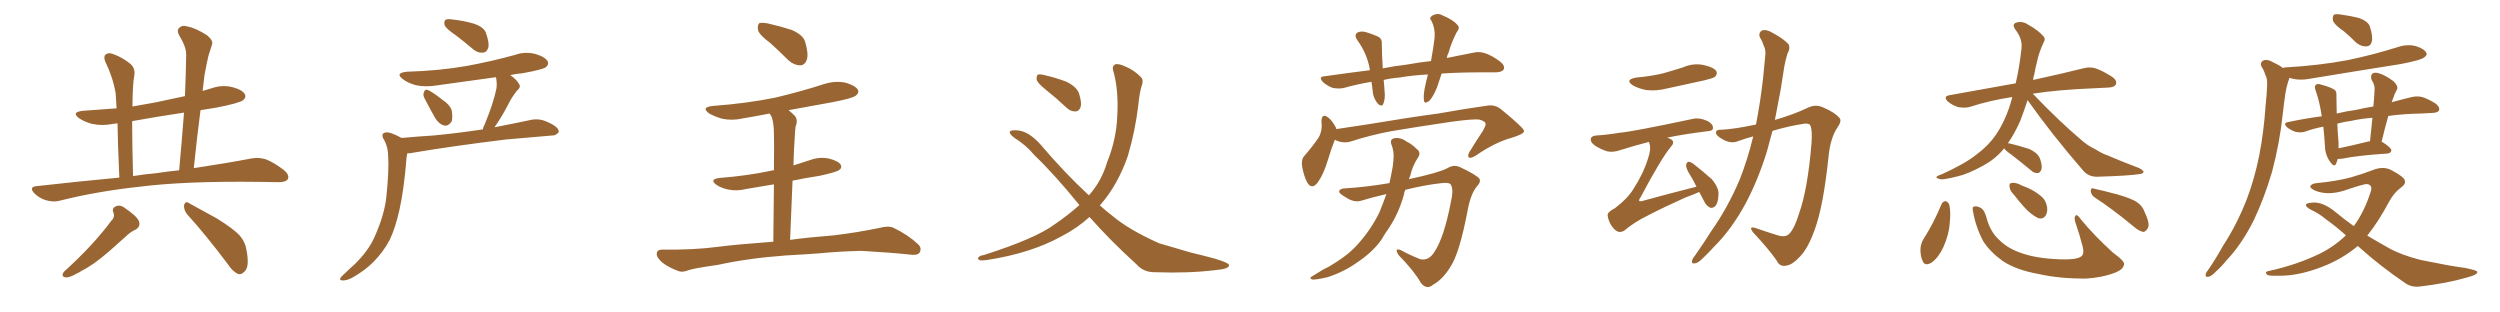 <svg xmlns="http://www.w3.org/2000/svg" xmlns:xlink="http://www.w3.org/1999/xlink" width="1200" height="150"><path fill="#996633" padding="10" d="M57.28 85.25L57.28 85.25Q56.54 68.99 56.40 59.18L56.40 59.18Q55.08 59.33 54.20 59.47L54.20 59.47Q49.07 60.50 44.24 59.47L44.24 59.47Q40.72 58.59 38.09 56.84L38.09 56.84Q33.84 53.76 39.99 53.17L39.99 53.17Q48.34 52.59 55.96 52.00L55.96 52.00Q55.66 47.17 55.52 44.82L55.52 44.82Q54.20 37.06 50.54 29.59L50.54 29.59Q49.51 27.10 50.83 26.07L50.83 26.07Q52.29 25.05 54.64 26.07L54.64 26.07Q59.03 27.69 62.70 30.76L62.70 30.76Q65.04 32.81 64.45 36.47L64.45 36.47Q63.72 39.55 63.57 51.12L63.57 51.12Q68.99 50.10 74.27 49.22L74.27 49.22Q81.59 47.61 88.77 46.14L88.77 46.14Q89.21 36.18 89.36 26.81L89.36 26.81Q89.65 22.85 85.99 16.99L85.99 16.99Q84.67 14.36 86.13 13.33L86.13 13.33Q87.45 11.87 90.09 12.74L90.09 12.74Q94.04 13.48 99.46 16.99L99.46 16.99Q102.39 19.48 101.81 21.24L101.81 21.24Q101.07 23.58 100.05 26.81L100.05 26.81Q99.17 30.47 98.14 36.18L98.14 36.18Q97.71 39.99 97.27 43.65L97.27 43.65Q99.46 42.92 101.66 42.33L101.66 42.33Q106.79 40.58 111.77 41.89L111.77 41.89Q116.60 43.21 117.63 45.41L117.63 45.41Q118.21 46.73 116.75 48.05L116.75 48.05Q114.99 49.51 103.56 51.71L103.56 51.71Q99.76 52.29 96.24 52.88L96.24 52.88Q94.48 66.50 93.02 80.71L93.02 80.71Q109.42 78.22 120.85 76.03L120.85 76.03Q124.37 75.44 127.59 76.46L127.59 76.46Q131.40 77.93 136.23 81.59L136.23 81.59Q139.16 84.08 138.13 85.99L138.13 85.99Q137.26 87.45 133.74 87.45L133.74 87.45Q129.49 87.45 124.51 87.30L124.51 87.30Q88.48 86.87 66.80 89.65L66.80 89.65Q46.44 91.85 28.42 96.39L28.42 96.39Q25.63 97.12 21.97 96.09L21.97 96.09Q18.75 95.07 16.41 92.72L16.41 92.72Q13.77 89.79 17.43 89.36L17.43 89.36Q38.23 87.01 57.28 85.25ZM74.41 83.20L74.41 83.20Q80.27 82.32 85.99 81.74L85.99 81.74Q87.30 67.38 88.33 54.05L88.33 54.05Q75.44 55.96 63.43 58.15L63.43 58.15Q63.43 68.99 63.87 84.52L63.87 84.52Q69.14 83.64 74.41 83.20ZM53.47 105.91L53.47 105.91Q55.37 104.15 54.35 101.81L54.35 101.81Q53.61 99.76 55.96 98.88L55.96 98.88Q57.71 98.29 59.62 99.61L59.62 99.61Q65.63 103.71 66.65 106.05L66.65 106.05Q67.68 108.84 64.89 110.30L64.89 110.30Q62.55 111.33 60.21 113.67L60.21 113.67Q56.54 116.89 52.15 120.85L52.15 120.85Q44.68 127.29 39.26 129.93L39.26 129.93Q38.09 130.81 36.62 131.40L36.62 131.40Q33.40 133.30 31.49 133.15L31.49 133.15Q29.00 132.71 30.76 130.37L30.76 130.37Q44.97 117.48 53.47 105.91ZM89.79 102.83L89.79 102.83L89.79 102.83Q88.18 100.78 88.33 98.44L88.33 98.44Q89.06 96.39 90.53 97.41L90.53 97.41Q95.21 99.90 104.15 104.88L104.15 104.88Q111.91 109.72 114.99 112.94L114.99 112.94Q117.77 116.16 118.36 120.26L118.36 120.26Q119.82 128.03 117.48 130.22L117.48 130.22Q115.87 131.98 114.40 131.54L114.40 131.54Q111.62 130.37 109.28 126.71L109.28 126.71Q98.73 112.65 89.79 102.83ZM218.85 16.99L218.85 16.99Q214.31 13.92 213.43 12.16L213.43 12.16Q212.99 10.11 213.87 9.52L213.87 9.52Q214.75 8.94 217.38 9.38L217.38 9.38Q222.66 9.96 227.20 11.28L227.20 11.28Q232.18 12.89 233.20 15.67L233.20 15.67Q234.96 20.51 234.38 22.85L234.38 22.85Q233.64 25.05 232.18 25.20L232.18 25.20Q229.54 25.63 227.20 23.73L227.20 23.73Q222.95 20.07 218.85 16.99ZM203.76 47.17L203.76 47.17Q202.88 45.41 203.47 44.38L203.47 44.38Q203.91 42.63 205.37 43.21L205.37 43.21Q207.57 44.09 212.55 48.05L212.55 48.05Q215.77 50.10 216.80 52.88L216.80 52.88Q217.38 56.40 216.80 58.30L216.80 58.30Q215.04 60.79 213.13 60.21L213.13 60.21Q210.64 59.62 208.74 56.40L208.74 56.40Q206.10 51.71 203.76 47.17ZM192.77 66.21L192.77 66.21L192.77 66.21Q200.83 65.48 208.01 65.04L208.01 65.04Q218.99 64.01 231.74 62.11L231.74 62.11Q232.03 60.79 232.62 59.77L232.62 59.77Q236.87 49.51 238.33 42.33L238.33 42.33Q238.62 39.40 238.04 37.06L238.04 37.06Q223.54 39.11 209.47 41.02L209.47 41.02Q204.05 41.89 199.51 40.87L199.51 40.87Q195.85 39.84 193.51 38.09L193.51 38.09Q189.26 35.01 195.41 34.42L195.41 34.42Q210.79 33.98 224.12 31.64L224.12 31.64Q235.99 29.44 247.12 26.37L247.12 26.37Q252.10 24.61 257.08 25.93L257.08 25.93Q261.91 27.39 262.94 29.59L262.94 29.59Q263.53 30.91 262.06 32.23L262.06 32.23Q260.60 33.40 250.78 35.16L250.78 35.16Q247.56 35.45 244.92 36.04L244.92 36.04Q248.00 38.23 249.02 40.14L249.02 40.14Q250.34 41.75 248.14 43.51L248.14 43.51Q245.65 46.73 244.34 49.37L244.34 49.37Q241.26 55.37 238.18 59.91L238.18 59.91Q237.60 60.50 237.45 61.08L237.45 61.08Q246.53 59.33 255.47 57.42L255.47 57.42Q258.84 56.98 261.47 58.01L261.47 58.01Q263.96 59.03 264.99 59.62L264.99 59.62Q268.36 61.52 268.21 63.43L268.21 63.43Q266.75 65.19 264.99 65.04L264.99 65.04Q255.03 65.92 243.02 66.94L243.02 66.94Q217.68 70.02 198.63 73.24L198.63 73.24Q196.88 73.68 195.56 73.54L195.56 73.54Q195.26 74.56 195.12 75.88L195.12 75.88Q193.95 90.82 191.75 100.63L191.75 100.63Q189.84 109.28 187.06 115.14L187.06 115.14Q183.98 121.00 179.00 125.98L179.00 125.98Q175.49 129.49 170.07 132.71L170.07 132.71Q166.99 134.62 164.65 134.62L164.65 134.62Q162.89 134.62 163.33 133.59L163.33 133.59Q163.77 132.71 165.97 130.81L165.97 130.81Q167.72 129.05 169.92 127.15L169.92 127.15Q176.81 120.56 179.88 113.53L179.88 113.53Q184.57 102.98 185.45 94.48L185.45 94.48Q186.77 81.59 186.33 75.29L186.33 75.29Q186.33 70.75 184.42 67.24L184.42 67.24Q182.37 64.01 185.16 63.57L185.16 63.57Q187.06 63.13 192.77 66.21ZM369.73 20.65L369.73 20.65Q364.45 16.70 363.87 14.50L363.87 14.50Q363.43 12.01 364.45 11.13L364.45 11.13Q365.63 10.69 368.70 11.28L368.70 11.28Q374.56 12.60 379.98 14.36L379.98 14.36Q385.40 16.70 386.43 19.92L386.43 19.92Q388.18 25.78 387.30 28.56L387.30 28.56Q386.43 31.20 384.23 31.35L384.23 31.35Q381.15 31.35 378.52 29.00L378.52 29.00Q373.83 24.32 369.73 20.65ZM379.25 115.14L379.25 115.14L379.25 115.14Q387.60 113.96 400.49 112.94L400.49 112.94Q411.33 111.62 422.02 109.42L422.02 109.42Q426.42 108.25 428.76 109.28L428.76 109.28Q435.79 112.65 440.63 117.19L440.63 117.19Q442.68 119.09 441.36 121.29L441.36 121.29Q440.33 122.75 436.38 122.17L436.38 122.17Q428.47 121.29 413.38 120.41L413.38 120.41Q402.39 120.70 393.46 121.58L393.46 121.58Q385.69 122.17 377.34 122.61L377.34 122.61Q359.18 123.93 344.53 127.15L344.53 127.15Q333.25 128.76 330.62 129.64L330.62 129.64Q327.69 130.81 325.93 130.22L325.93 130.22Q320.80 128.32 318.02 126.12L318.02 126.12Q315.09 123.63 315.23 121.73L315.23 121.73Q315.38 119.82 317.72 119.82L317.72 119.82Q333.54 119.97 344.24 118.51L344.24 118.51Q353.47 117.33 371.19 116.02L371.19 116.02Q371.34 99.61 371.48 88.48L371.48 88.48Q364.75 89.65 358.45 90.67L358.45 90.67Q353.61 91.85 349.51 90.97L349.51 90.97Q346.14 90.23 343.95 88.77L343.95 88.77Q340.14 85.99 345.56 85.40L345.56 85.40Q358.59 84.38 369.73 82.03L369.73 82.03Q370.61 81.74 371.48 81.74L371.48 81.74Q371.63 67.09 371.48 64.31L371.48 64.31Q371.48 59.33 370.46 56.25L370.46 56.25Q369.87 55.37 369.43 54.49L369.43 54.49Q362.84 55.81 356.54 56.84L356.54 56.84Q351.42 58.01 346.58 56.98L346.58 56.98Q343.07 55.96 340.43 54.49L340.43 54.49Q336.18 51.42 342.33 50.83L342.33 50.83Q358.30 49.66 372.07 46.88L372.07 46.88Q384.38 43.95 395.80 40.28L395.80 40.28Q400.93 38.67 405.91 39.70L405.91 39.70Q410.74 41.16 411.77 43.07L411.77 43.07Q412.50 44.38 411.04 45.70L411.04 45.70Q409.57 47.17 399.46 49.07L399.46 49.07Q388.62 50.98 378.52 52.88L378.52 52.88Q379.98 54.05 381.45 55.52L381.45 55.52Q383.20 57.57 381.88 60.79L381.88 60.79Q381.59 62.99 381.45 66.21L381.45 66.21Q381.01 72.36 380.86 79.39L380.86 79.39Q384.96 78.08 389.06 76.76L389.06 76.76Q393.60 75.15 398.14 76.17L398.14 76.17Q402.54 77.34 403.56 79.10L403.56 79.10Q404.30 80.57 402.83 81.59L402.83 81.59Q401.51 82.62 393.46 84.38L393.46 84.38Q386.72 85.40 380.42 86.72L380.42 86.72Q379.83 99.76 379.25 115.14ZM502.00 43.07L502.00 43.07Q498.05 39.84 497.61 38.38L497.61 38.38Q497.46 36.47 498.05 35.89L498.05 35.89Q498.93 35.45 501.27 36.04L501.27 36.04Q506.98 37.35 511.96 39.26L511.96 39.26Q516.94 41.75 517.97 44.97L517.97 44.97Q519.29 49.22 518.70 51.42L518.70 51.42Q517.82 53.47 516.36 53.47L516.36 53.47Q513.87 53.61 511.96 51.71L511.96 51.71Q506.98 47.02 502.00 43.07ZM522.95 104.15L522.95 104.15L522.95 104.15Q517.24 109.42 509.62 113.38L509.62 113.38Q494.82 121.58 473.73 124.80L473.73 124.80Q471.39 125.10 470.36 124.95L470.36 124.95Q468.75 124.07 469.78 123.49L469.78 123.49Q470.36 122.61 472.12 122.46L472.12 122.46Q497.31 114.40 506.25 107.67L506.25 107.67Q512.70 103.27 518.12 98.44L518.12 98.44Q506.25 83.79 496.44 74.41L496.44 74.41Q492.63 69.73 486.77 66.06L486.77 66.06Q484.28 64.16 484.72 63.13L484.72 63.13Q485.30 62.40 488.09 62.55L488.09 62.55Q493.65 62.84 499.51 69.43L499.51 69.43Q511.08 83.06 522.66 93.75L522.66 93.75Q528.66 87.16 531.45 77.78L531.45 77.78Q535.84 66.94 536.28 55.81L536.28 55.81Q537.01 42.77 534.23 33.54L534.23 33.54Q533.79 31.79 535.25 30.91L535.25 30.91Q536.87 30.32 540.53 32.08L540.53 32.08Q544.34 33.69 547.56 36.91L547.56 36.91Q548.88 38.09 548.29 40.28L548.29 40.28Q546.97 44.09 546.39 50.39L546.39 50.39Q544.92 62.84 541.41 74.71L541.41 74.71Q536.72 88.48 528.22 98.29L528.22 98.29Q528.08 98.44 527.93 98.58L527.93 98.58Q531.01 101.37 534.08 103.71L534.08 103.71Q542.14 110.45 556.35 116.75L556.35 116.75Q561.91 118.36 571.29 121.14L571.29 121.14Q577.44 122.61 582.86 124.07L582.86 124.07Q589.75 126.12 589.89 127.15L589.89 127.15Q590.33 129.05 583.59 129.64L583.59 129.64Q570.41 131.25 554.15 130.66L554.15 130.66Q548.88 130.66 545.65 127.00L545.65 127.00Q533.06 115.58 522.95 104.15ZM691.99 35.30L691.99 35.30Q690.82 38.67 689.79 41.89L689.79 41.89Q687.89 46.58 685.99 48.49L685.99 48.49Q683.64 50.10 683.50 48.19L683.50 48.19Q683.20 46.00 683.79 42.77L683.79 42.77Q684.52 38.96 685.40 35.74L685.40 35.74Q677.64 36.18 671.78 37.21L671.78 37.21Q667.82 37.50 664.16 38.38L664.16 38.38Q664.45 41.02 664.60 43.80L664.60 43.80Q665.04 47.02 664.01 49.80L664.01 49.80Q663.43 51.42 661.52 49.95L661.52 49.95Q659.62 47.75 659.03 44.97L659.03 44.97Q658.74 42.04 658.30 39.26L658.30 39.26Q651.42 40.43 645.12 42.19L645.12 42.19Q642.92 42.77 639.70 42.19L639.70 42.19Q637.21 41.31 635.01 39.40L635.01 39.40Q632.67 36.77 635.74 36.62L635.74 36.62Q647.02 35.01 657.57 33.69L657.57 33.69Q657.42 33.25 657.42 32.81L657.42 32.81Q656.10 25.63 651.56 19.34L651.56 19.34Q649.51 16.41 652.15 15.38L652.15 15.38Q654.05 14.79 656.40 15.67L656.40 15.67Q658.45 16.26 660.79 17.29L660.79 17.29Q663.43 18.16 663.28 20.95L663.28 20.95Q663.28 26.07 663.72 32.81L663.72 32.81Q669.58 31.64 675 31.05L675 31.05Q681.45 29.88 686.87 29.30L686.87 29.30Q688.04 23.00 688.62 18.02L688.62 18.02Q688.92 13.62 687.16 10.11L687.16 10.11Q685.84 8.64 687.30 7.62L687.30 7.62Q689.94 6.01 692.29 7.32L692.29 7.32Q697.56 9.52 699.46 11.87L699.46 11.87Q701.07 13.18 699.17 15.53L699.17 15.53Q696.39 21.09 695.36 25.20L695.36 25.20Q694.63 26.51 694.48 27.83L694.48 27.83Q701.51 26.37 706.93 25.34L706.93 25.34Q709.86 24.61 712.65 25.49L712.65 25.49Q716.02 26.51 720.12 29.59L720.12 29.59Q722.61 31.64 721.73 33.40L721.73 33.40Q721.00 34.57 718.21 34.72L718.21 34.72Q715.14 34.72 711.62 34.72L711.62 34.72Q700.78 34.72 691.99 35.30ZM640.72 67.09L640.72 67.09Q639.11 71.04 637.21 77.34L637.21 77.34Q635.45 83.20 632.81 87.16L632.81 87.16Q629.74 91.55 627.39 87.45L627.39 87.45Q625.93 84.67 625.05 80.13L625.05 80.13Q624.46 76.90 625.93 75L625.93 75Q630.03 70.31 632.81 66.21L632.81 66.21Q634.28 63.87 634.42 60.64L634.42 60.64Q634.42 59.33 634.28 58.30L634.28 58.30Q634.42 54.05 637.50 56.40L637.50 56.40Q639.40 57.71 641.31 61.38L641.31 61.38Q641.31 61.82 641.46 61.96L641.46 61.96Q648.78 60.79 655.96 59.77L655.96 59.77Q677.05 56.25 690.38 54.49L690.38 54.49Q703.42 52.15 714.11 50.68L714.11 50.68Q717.77 50.10 720.85 52.73L720.85 52.73Q731.40 61.38 731.54 62.84L731.54 62.84Q731.69 64.31 725.39 66.21L725.39 66.21Q717.77 68.26 708.54 74.56L708.54 74.56Q706.05 76.17 705.03 75.59L705.03 75.59Q704.30 74.85 705.32 72.95L705.32 72.95Q708.54 67.68 711.77 62.84L711.77 62.84Q713.23 60.21 713.09 59.62L713.09 59.62Q713.23 58.30 710.16 57.42L710.16 57.42Q707.37 56.98 696.68 58.45L696.68 58.45Q678.81 61.08 667.68 62.99L667.68 62.99Q657.57 64.89 648.19 67.97L648.19 67.97Q644.38 68.99 640.72 67.09ZM665.48 93.16L665.48 93.16L665.48 93.16Q659.47 94.48 653.17 96.39L653.17 96.39Q649.95 97.27 646.29 94.92L646.29 94.92Q642.63 92.87 642.77 91.85L642.77 91.85Q643.21 90.38 646.00 90.38L646.00 90.38Q655.81 89.79 666.94 87.89L666.94 87.89Q667.53 85.25 667.97 82.91L667.97 82.91Q668.70 79.54 668.85 76.76L668.85 76.76Q669.29 72.80 667.82 69.14L667.82 69.14Q667.09 66.80 669.29 66.36L669.29 66.36Q672.22 65.77 675.44 68.12L675.44 68.12Q677.64 69.14 679.98 71.48L679.98 71.48Q682.32 73.10 680.57 75.73L680.57 75.73Q677.93 79.69 676.90 84.52L676.90 84.52Q676.46 85.11 676.32 85.99L676.32 85.99Q690.67 82.91 694.78 80.71L694.78 80.71Q697.85 78.81 700.93 80.27L700.93 80.27Q708.69 83.94 710.16 85.84L710.16 85.84Q710.89 87.45 708.98 89.36L708.98 89.36Q706.05 92.87 704.59 100.34L704.59 100.34Q700.63 121.44 696.24 128.03L696.24 128.03Q692.72 133.89 687.89 136.67L687.89 136.67Q684.81 139.31 682.03 135.79L682.03 135.79Q678.81 130.08 671.34 122.46L671.34 122.46Q668.99 118.65 672.51 120.12L672.51 120.12Q676.76 122.46 681.59 124.37L681.59 124.37Q685.69 125.39 688.48 121.00L688.48 121.00Q693.16 113.96 696.39 97.12L696.39 97.12Q697.85 90.97 696.39 88.62L696.39 88.62Q695.65 87.45 691.99 87.89L691.99 87.89Q683.94 88.77 674.56 91.11L674.56 91.11Q673.97 92.29 673.83 93.60L673.83 93.60Q671.34 102.54 666.50 109.72L666.50 109.72Q664.60 112.35 663.13 114.99L663.13 114.99Q659.03 120.85 651.86 125.68L651.86 125.68Q645.41 130.37 637.35 133.01L637.35 133.01Q631.79 134.33 629.88 134.18L629.88 134.18Q627.98 133.45 630.18 132.42L630.18 132.42Q632.81 130.81 635.16 129.35L635.16 129.35Q637.79 128.17 639.70 126.86L639.70 126.86Q647.75 122.02 652.29 116.60L652.29 116.60Q658.15 110.01 662.11 101.95L662.11 101.95Q664.01 97.27 665.48 93.16ZM785.45 37.21L785.45 37.21Q792.19 36.62 797.90 35.30L797.90 35.30Q803.17 33.84 807.71 32.37L807.71 32.37Q812.70 30.18 817.68 31.20L817.68 31.20Q822.51 32.23 823.83 34.13L823.83 34.13Q824.56 35.60 823.10 36.91L823.10 36.91Q822.36 37.50 818.26 38.53L818.26 38.53Q809.03 40.58 800.10 42.48L800.10 42.48Q794.97 43.80 790.14 43.21L790.14 43.21Q786.47 42.48 783.84 41.02L783.84 41.02Q779.59 38.23 785.45 37.21ZM815.63 92.14L815.63 92.14Q813.13 93.31 809.03 94.78L809.03 94.78Q799.22 99.17 790.72 103.56L790.72 103.56Q784.42 106.64 779.59 110.74L779.59 110.74Q778.13 111.47 777.10 111.33L777.10 111.33Q775.20 110.89 773.44 108.25L773.44 108.25Q771.83 105.62 771.68 103.27L771.68 103.27Q771.53 101.81 775.20 99.90L775.20 99.90Q781.20 95.36 783.98 90.82L783.98 90.82Q788.82 83.35 791.02 76.17L791.02 76.17Q792.63 71.63 791.75 68.99L791.75 68.99Q791.60 68.26 791.46 68.12L791.46 68.12Q785.16 69.73 777.69 72.07L777.69 72.07Q774.32 73.24 771.53 72.66L771.53 72.66Q768.16 71.63 765.38 69.73L765.38 69.73Q763.18 68.12 763.62 66.36L763.62 66.36Q764.21 65.19 766.11 65.04L766.11 65.04Q771.24 64.75 777.39 63.72L777.39 63.72Q783.25 63.28 812.26 57.13L812.26 57.13Q815.63 56.25 819.73 58.15L819.73 58.15Q822.36 59.62 822.22 61.52L822.22 61.52Q822.22 62.84 819.58 62.99L819.58 62.99Q808.74 64.31 800.24 66.06L800.24 66.06Q801.56 66.50 802.44 67.09L802.44 67.09Q803.91 68.41 802.15 70.31L802.15 70.31Q797.61 75.59 787.35 94.92L787.35 94.92Q786.47 96.09 786.91 96.53L786.91 96.53Q787.06 96.68 788.09 96.53L788.09 96.53Q801.42 92.87 814.16 89.65L814.16 89.65Q814.16 89.65 814.31 89.65L814.31 89.65Q812.84 86.57 811.38 84.23L811.38 84.23Q809.18 80.71 809.33 79.25L809.33 79.25Q809.62 77.78 810.50 77.64L810.50 77.64Q811.38 77.64 812.84 78.66L812.84 78.66Q817.53 82.32 821.63 85.99L821.63 85.99Q825.29 90.38 824.85 93.60L824.85 93.60Q824.71 97.41 823.39 98.88L823.39 98.88Q822.36 99.90 821.04 99.76L821.04 99.76Q819.29 99.02 818.26 97.12L818.26 97.12Q816.94 94.48 815.63 92.14ZM841.55 65.48L841.55 65.48L841.55 65.48Q837.60 66.50 834.08 67.82L834.08 67.82Q830.71 69.14 826.76 66.80L826.76 66.80Q823.54 65.04 823.68 63.57L823.68 63.57Q823.68 62.11 826.46 62.26L826.46 62.26Q832.62 61.96 842.87 59.77L842.87 59.77Q844.92 49.37 846.24 37.94L846.24 37.94Q846.83 32.23 847.27 27.25L847.27 27.25Q847.71 24.02 846.68 22.12L846.68 22.12Q845.80 19.48 844.78 18.02L844.78 18.02Q843.90 15.67 845.80 14.65L845.80 14.65Q847.85 13.92 850.93 15.82L850.93 15.82Q855.91 18.46 858.54 21.24L858.54 21.24Q859.42 23.44 857.96 25.78L857.96 25.78Q857.08 28.71 856.49 31.79L856.49 31.79Q855.62 37.06 854.74 42.92L854.74 42.92Q853.42 50.10 851.95 57.57L851.95 57.57Q861.04 54.93 867.77 51.71L867.77 51.71Q871.73 49.80 875.39 51.71L875.39 51.71Q880.66 53.91 883.01 56.69L883.01 56.69Q884.18 58.15 881.84 61.38L881.84 61.38Q878.61 66.36 877.73 74.85L877.73 74.85Q875.24 98.88 871.14 110.01L871.14 110.01Q867.92 119.24 863.82 123.34L863.82 123.34Q860.45 127.00 857.67 127.44L857.67 127.44Q854.30 128.32 852.83 125.10L852.83 125.10Q848.73 119.24 841.55 111.62L841.55 111.62Q839.06 108.40 842.58 109.42L842.58 109.42Q847.56 111.18 853.27 112.94L853.27 112.94Q857.08 114.11 858.84 112.21L858.84 112.21Q861.33 109.72 863.53 102.54L863.53 102.54Q867.77 90.67 869.53 68.55L869.53 68.55Q869.97 62.40 868.95 60.21L868.95 60.21Q868.51 59.18 866.31 59.33L866.31 59.33Q858.40 60.50 850.78 62.84L850.78 62.84Q849.46 67.68 848.14 72.66L848.14 72.66Q843.90 86.28 838.04 97.41L838.04 97.41Q831.15 110.16 822.66 118.51L822.66 118.51Q820.31 121.14 817.53 123.78L817.53 123.78Q815.19 126.27 813.43 126.42L813.43 126.42Q811.67 126.71 812.26 124.80L812.26 124.80Q812.55 123.93 813.43 122.90L813.43 122.90Q817.68 116.89 821.63 110.60L821.63 110.60Q829.25 99.76 834.96 86.43L834.96 86.43Q838.77 76.90 841.55 65.48ZM961.96 71.19L961.96 71.19Q961.67 71.63 961.52 71.78L961.52 71.78Q957.57 76.46 951.86 79.54L951.86 79.54Q944.38 83.64 939.55 84.67L939.55 84.67Q932.67 86.43 931.20 85.99L931.20 85.99Q929.00 85.40 929.59 84.81L929.59 84.81Q930.18 84.23 932.08 83.64L932.08 83.64Q943.36 78.52 948.78 74.12L948.78 74.12Q954.35 70.02 958.01 64.75L958.01 64.75Q962.99 57.42 965.77 47.17L965.77 47.17Q965.77 46.73 965.92 46.58L965.92 46.58Q955.08 48.19 945.70 51.27L945.70 51.27Q943.21 52.00 939.99 51.42L939.99 51.42Q937.35 50.68 935.01 48.78L935.01 48.78Q932.52 46.29 935.74 45.70L935.74 45.70Q952.44 42.63 967.53 39.99L967.53 39.99Q969.29 32.67 970.31 23.29L970.31 23.29Q970.90 18.75 967.38 14.21L967.38 14.21Q965.33 11.28 968.41 10.69L968.41 10.69Q971.04 10.11 973.83 12.01L973.83 12.01Q978.52 14.65 980.86 17.43L980.86 17.43Q982.03 18.75 981.01 20.21L981.01 20.21Q978.66 25.20 977.78 29.59L977.78 29.59Q977.05 32.37 976.46 35.60L976.46 35.60Q976.03 36.91 975.88 38.38L975.88 38.38Q990.67 35.16 999.90 32.81L999.90 32.81Q1003.13 31.93 1005.91 32.81L1005.91 32.81Q1009.28 33.98 1013.67 36.77L1013.67 36.77Q1016.46 38.67 1015.58 40.58L1015.58 40.58Q1014.99 41.89 1011.91 42.04L1011.91 42.04Q1009.13 42.19 1006.05 42.33L1006.05 42.33Q987.74 43.07 975.73 44.97L975.73 44.97Q988.62 58.45 999.76 67.82L999.76 67.82Q1002.39 70.02 1005.47 71.48L1005.47 71.48Q1009.28 73.83 1011.18 74.41L1011.18 74.41Q1018.36 77.49 1026.86 80.71L1026.86 80.71Q1028.91 81.88 1028.91 82.47L1028.91 82.47Q1028.76 83.35 1027.29 83.50L1027.29 83.50Q1022.31 84.38 1007.23 84.81L1007.23 84.81Q1002.83 85.11 1000.05 82.03L1000.05 82.03Q984.81 64.45 973.24 48.05L973.24 48.05Q971.63 53.03 969.73 58.01L969.73 58.01Q966.94 64.31 963.72 68.85L963.72 68.85Q964.01 68.70 964.60 68.85L964.60 68.85Q969.43 70.02 973.97 71.48L973.97 71.48Q978.37 73.54 979.25 76.32L979.25 76.32Q980.42 79.69 979.83 81.45L979.83 81.45Q979.25 82.91 978.22 83.06L978.22 83.06Q976.32 83.20 974.85 81.74L974.85 81.74Q969.87 77.64 965.33 74.12L965.33 74.12Q962.55 72.22 961.96 71.19ZM931.93 98.00L931.93 98.00Q932.52 96.68 933.84 96.53L933.84 96.53Q934.72 96.68 935.60 98.00L935.60 98.00Q936.47 101.81 935.89 106.79L935.89 106.79Q935.60 112.35 932.81 118.65L932.81 118.65Q930.47 123.63 927.25 125.98L927.25 125.98Q923.88 128.03 922.85 125.24L922.85 125.24Q921.68 122.75 921.83 119.09L921.83 119.09Q922.12 116.75 923.14 114.99L923.14 114.99Q928.27 106.93 931.93 98.00ZM947.02 101.37L947.02 101.37Q946.58 99.32 947.46 99.17L947.46 99.17Q948.78 98.73 950.68 99.76L950.68 99.76Q952.44 100.63 953.47 104.30L953.47 104.30Q955.22 111.18 959.62 115.14L959.62 115.14Q963.87 119.53 971.48 121.88L971.48 121.88Q979.69 124.51 992.14 124.51L992.14 124.51Q998.14 124.37 999.46 122.61L999.46 122.61Q1000.49 121.29 999.61 118.07L999.61 118.07Q998.14 112.35 996.24 106.93L996.24 106.93Q995.51 104.74 996.09 103.71L996.09 103.71Q996.83 102.39 998.73 105.18L998.73 105.18Q1005.32 113.23 1014.26 121.29L1014.26 121.29Q1020.12 125.54 1019.53 127.00L1019.53 127.00Q1019.09 129.35 1015.43 130.81L1015.43 130.81Q1008.98 133.30 1000.93 133.74L1000.93 133.74Q988.33 133.74 978.66 131.54L978.66 131.54Q967.82 129.64 961.23 125.24L961.23 125.24Q955.22 120.85 952.00 115.87L952.00 115.87Q948.34 108.98 947.02 101.37ZM966.80 93.60L966.80 93.60Q964.75 91.55 964.60 89.79L964.60 89.79Q964.31 88.04 965.33 87.89L965.33 87.89Q966.65 87.45 968.99 88.33L968.99 88.33Q970.61 89.21 972.36 89.79L972.36 89.79Q976.46 91.41 979.54 94.04L979.54 94.04Q982.03 95.95 982.62 99.46L982.62 99.46Q982.91 101.81 981.88 103.56L981.88 103.56Q980.57 105.32 978.37 104.74L978.37 104.74Q976.61 103.86 974.71 102.39L974.71 102.39Q971.63 99.90 966.80 93.60ZM1005.47 94.78L1005.47 94.78L1005.47 94.78Q1003.71 93.60 1003.56 91.70L1003.56 91.70Q1003.56 89.94 1005.03 90.53L1005.03 90.53Q1009.13 91.41 1016.31 93.31L1016.31 93.31Q1022.90 95.21 1025.68 96.97L1025.68 96.97Q1028.47 98.88 1029.49 101.95L1029.49 101.95Q1032.28 107.81 1030.81 109.72L1030.81 109.72Q1029.79 111.33 1028.76 111.33L1028.76 111.33Q1026.56 110.89 1023.93 108.54L1023.93 108.54Q1013.82 100.20 1005.47 94.78ZM1125.15 15.09L1125.15 15.09Q1120.46 11.87 1119.87 9.96L1119.87 9.96Q1119.43 7.91 1120.31 7.03L1120.31 7.03Q1121.34 6.59 1123.97 7.03L1123.97 7.03Q1128.37 7.62 1132.32 8.64L1132.32 8.64Q1136.43 10.11 1137.45 12.45L1137.45 12.45Q1139.06 17.29 1138.48 19.92L1138.48 19.92Q1137.89 22.12 1135.99 22.27L1135.99 22.27Q1133.35 22.41 1131.01 20.51L1131.01 20.51Q1127.93 17.43 1125.15 15.09ZM1146.39 55.66L1146.39 55.66Q1144.63 61.82 1143.16 68.12L1143.16 68.12Q1143.46 68.12 1143.46 68.12L1143.46 68.12Q1147.85 70.90 1147.85 72.22L1147.85 72.22Q1147.56 73.54 1146.09 73.68L1146.09 73.68Q1131.01 74.71 1124.27 76.17L1124.27 76.17Q1123.10 76.32 1122.07 76.32L1122.07 76.32Q1121.78 77.49 1121.34 78.52L1121.34 78.52Q1120.46 80.71 1118.12 77.20L1118.12 77.20Q1115.92 73.83 1115.92 69.29L1115.92 69.29Q1115.63 64.75 1115.19 60.79L1115.19 60.79Q1110.64 61.67 1106.54 63.13L1106.54 63.13Q1104.64 63.87 1101.86 63.28L1101.86 63.28Q1099.66 62.55 1097.75 61.08L1097.75 61.08Q1095.70 59.03 1098.34 58.59L1098.34 58.59Q1106.54 56.84 1114.45 55.81L1114.45 55.81Q1113.43 48.93 1111.67 43.95L1111.67 43.95Q1110.64 41.31 1111.67 40.72L1111.67 40.72Q1112.26 39.99 1114.01 40.58L1114.01 40.58Q1119.43 42.04 1120.90 43.36L1120.90 43.36Q1121.63 44.24 1121.48 46.14L1121.48 46.14Q1121.48 48.19 1121.63 54.49L1121.63 54.49Q1126.46 53.32 1131.01 52.73L1131.01 52.73Q1135.25 51.71 1139.21 51.12L1139.21 51.12Q1139.65 46.73 1139.79 43.07L1139.79 43.07Q1140.09 41.02 1138.33 38.23L1138.33 38.23Q1137.74 36.18 1138.77 35.30L1138.77 35.30Q1139.94 34.57 1141.85 35.16L1141.85 35.16Q1144.92 36.04 1149.02 39.11L1149.02 39.11Q1151.22 41.46 1150.63 42.77L1150.63 42.77Q1150.05 43.80 1149.46 45.12L1149.46 45.12Q1148.88 46.73 1148.00 49.07L1148.00 49.07Q1153.27 47.61 1157.67 46.58L1157.67 46.58Q1160.30 46.00 1162.65 46.58L1162.65 46.58Q1165.58 47.46 1169.24 49.80L1169.24 49.80Q1171.29 51.56 1170.70 53.03L1170.70 53.03Q1170.26 54.05 1167.63 54.20L1167.63 54.20Q1164.99 54.35 1162.21 54.49L1162.21 54.49Q1153.56 54.64 1146.39 55.66ZM1128.66 58.01L1128.66 58.01Q1125.15 58.45 1121.92 59.33L1121.92 59.33Q1122.07 63.43 1122.51 68.41L1122.51 68.41Q1122.51 69.87 1122.51 71.19L1122.51 71.19Q1128.96 69.87 1136.57 67.97L1136.57 67.97Q1137.01 67.82 1137.60 67.82L1137.60 67.82Q1138.18 61.96 1138.77 56.54L1138.77 56.54Q1133.06 56.98 1128.66 58.01ZM1095.85 32.67L1095.85 32.67Q1096.14 32.37 1096.73 32.37L1096.73 32.37Q1112.84 31.49 1126.90 28.86L1126.90 28.86Q1139.50 26.22 1151.07 22.56L1151.07 22.56Q1155.47 21.09 1159.57 22.12L1159.57 22.12Q1163.67 23.44 1164.55 25.20L1164.55 25.20Q1165.28 26.37 1163.82 27.39L1163.82 27.39Q1162.35 28.86 1152.25 30.76L1152.25 30.76Q1129.98 34.28 1108.74 37.79L1108.74 37.79Q1104.35 38.67 1100.39 37.79L1100.39 37.79Q1099.51 37.50 1098.93 37.35L1098.93 37.35Q1098.78 38.09 1098.34 39.11L1098.34 39.11Q1097.46 41.89 1097.02 44.68L1097.02 44.68Q1096.29 49.51 1095.70 54.93L1095.70 54.93Q1094.24 68.70 1090.58 82.47L1090.58 82.47Q1086.91 94.92 1081.93 105.47L1081.93 105.47Q1076.07 117.33 1068.46 125.24L1068.46 125.24Q1066.41 127.88 1063.77 130.22L1063.77 130.22Q1061.43 132.71 1059.96 132.86L1059.96 132.86Q1058.35 133.15 1058.79 131.40L1058.79 131.40Q1059.08 130.52 1059.96 129.49L1059.96 129.49Q1063.77 123.93 1066.99 118.07L1066.99 118.07Q1073.73 107.81 1078.56 95.36L1078.56 95.36Q1082.08 86.13 1084.42 74.71L1084.42 74.71Q1086.62 63.43 1087.50 50.54L1087.50 50.54Q1088.09 45.12 1088.23 40.72L1088.23 40.72Q1088.38 37.65 1087.35 35.89L1087.35 35.89Q1086.62 33.54 1085.60 32.08L1085.60 32.08Q1084.57 30.03 1086.47 29.00L1086.47 29.00Q1088.53 28.27 1091.31 30.03L1091.31 30.03Q1093.95 31.20 1095.85 32.67ZM1131.74 118.07L1131.74 118.07L1131.74 118.07Q1125.29 123.49 1117.24 127.00L1117.24 127.00Q1106.25 131.69 1096.88 132.28L1096.88 132.28Q1089.40 132.57 1088.38 131.98L1088.38 131.98Q1086.62 130.52 1088.96 130.08L1088.96 130.08Q1102.44 127.15 1113.57 121.73L1113.57 121.73Q1120.61 118.21 1126.03 112.94L1126.03 112.94Q1120.90 108.40 1116.36 105.18L1116.36 105.18Q1113.28 102.54 1109.18 100.63L1109.18 100.63Q1106.69 99.32 1106.84 98.29L1106.84 98.29Q1107.13 97.41 1109.77 97.27L1109.77 97.27Q1114.75 96.68 1120.90 101.66L1120.90 101.66Q1125.29 105.32 1129.83 108.54L1129.83 108.54Q1134.96 101.51 1138.04 91.70L1138.04 91.70Q1138.92 88.77 1136.13 88.33L1136.13 88.33Q1134.38 88.33 1125 91.55L1125 91.55Q1117.24 93.90 1111.38 91.55L1111.38 91.55Q1108.45 90.23 1109.03 89.21L1109.03 89.21Q1109.77 88.04 1112.11 87.89L1112.11 87.89Q1122.22 86.87 1128.52 85.11L1128.52 85.11Q1134.52 83.35 1139.06 81.59L1139.06 81.59Q1143.46 79.83 1147.12 81.30L1147.12 81.30Q1151.81 83.64 1153.71 85.55L1153.71 85.55Q1155.62 87.89 1152.39 90.09L1152.39 90.09Q1149.02 92.58 1146.68 96.97L1146.68 96.97Q1141.70 106.35 1136.28 113.09L1136.28 113.09Q1141.70 116.31 1146.68 119.09L1146.68 119.09Q1152.69 122.46 1162.06 124.80L1162.06 124.80Q1166.60 125.68 1174.07 127.15L1174.07 127.15Q1178.91 128.03 1183.30 128.61L1183.30 128.61Q1188.87 129.79 1189.01 130.37L1189.01 130.37Q1189.75 131.69 1184.33 133.15L1184.33 133.15Q1174.22 136.08 1161.33 137.55L1161.33 137.55Q1157.23 137.99 1154.15 135.64L1154.15 135.64Q1143.02 128.03 1134.08 120.12L1134.08 120.12Q1132.76 118.95 1131.74 118.07Z"/></svg>